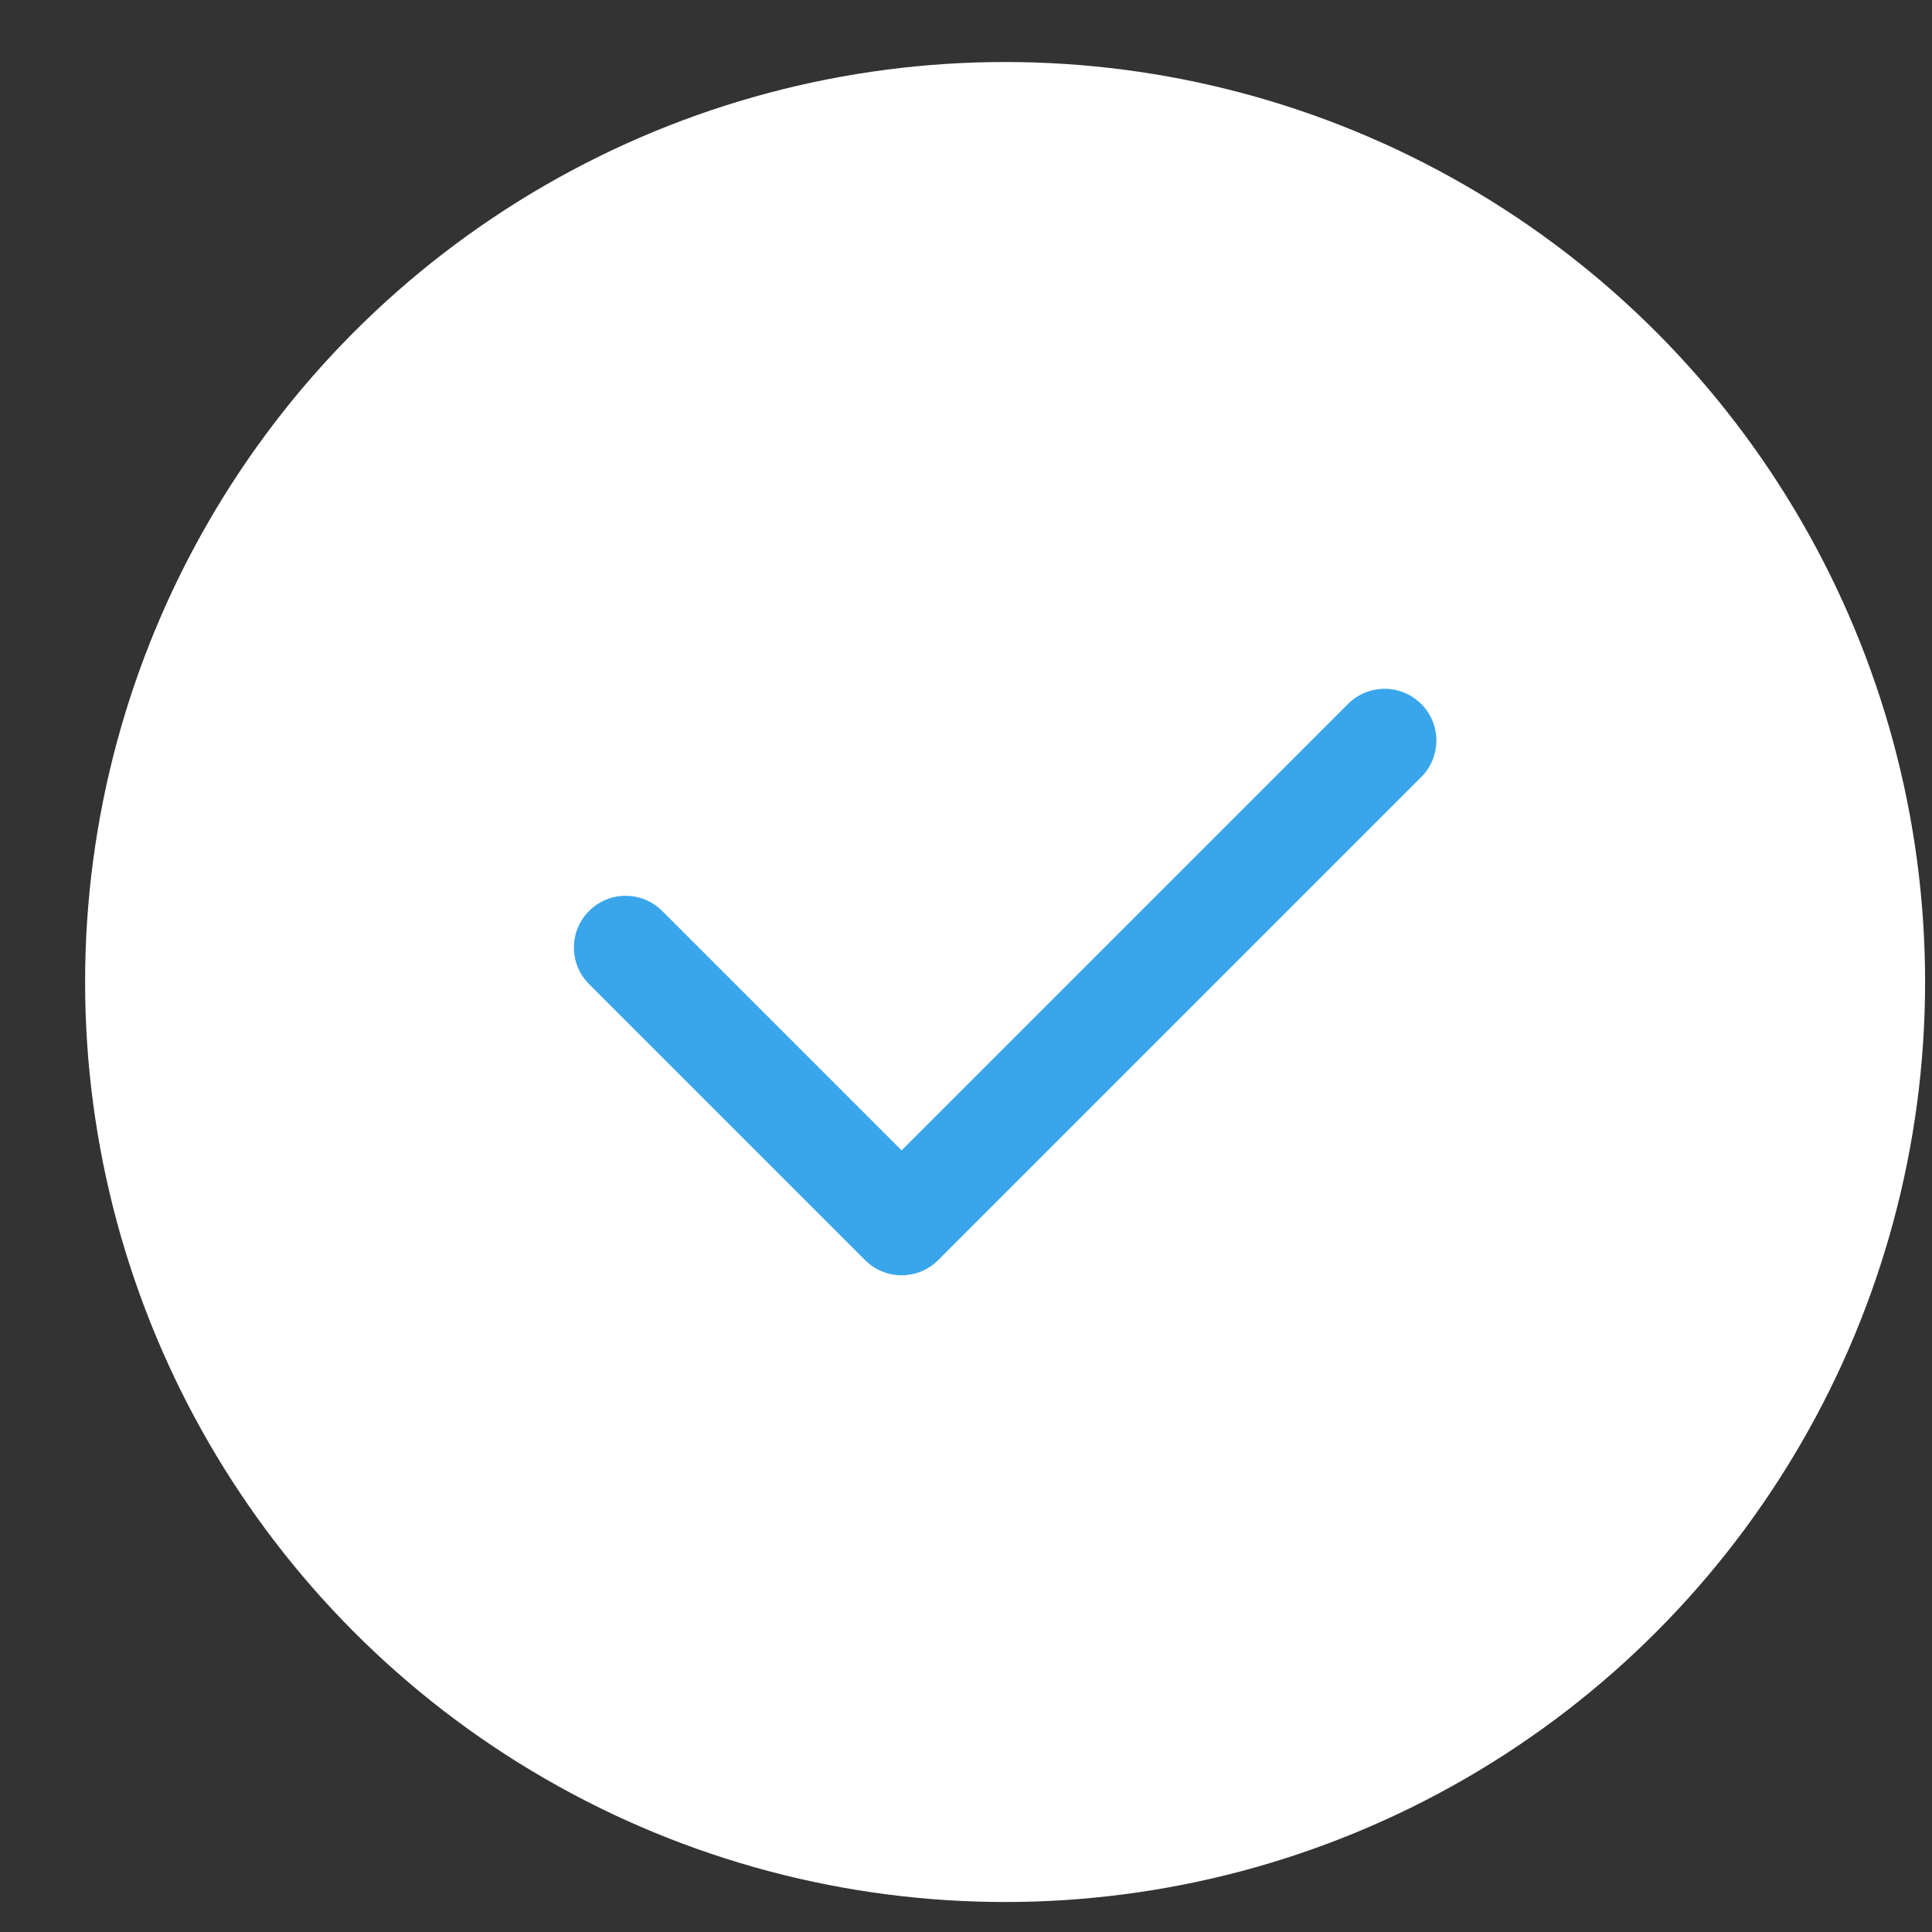 <?xml version="1.0" encoding="UTF-8"?> <svg xmlns="http://www.w3.org/2000/svg" width="21" height="21" viewBox="0 0 21 21" fill="none"><rect x="0" y="0" width="21" height="21" fill="#333333" stroke="none"/> <circle cx="10.925" cy="10.674" r="10" fill="white"></circle> <path fill-rule="evenodd" clip-rule="evenodd" d="M15.448 7.652C15.668 7.871 15.668 8.227 15.448 8.447L10.198 13.697C9.978 13.917 9.622 13.917 9.403 13.697L6.403 10.697C6.183 10.477 6.183 10.121 6.403 9.902C6.622 9.682 6.978 9.682 7.198 9.902L9.8 12.504L14.652 7.652C14.872 7.432 15.228 7.432 15.448 7.652Z" fill="#39A6EB"></path> </svg> 